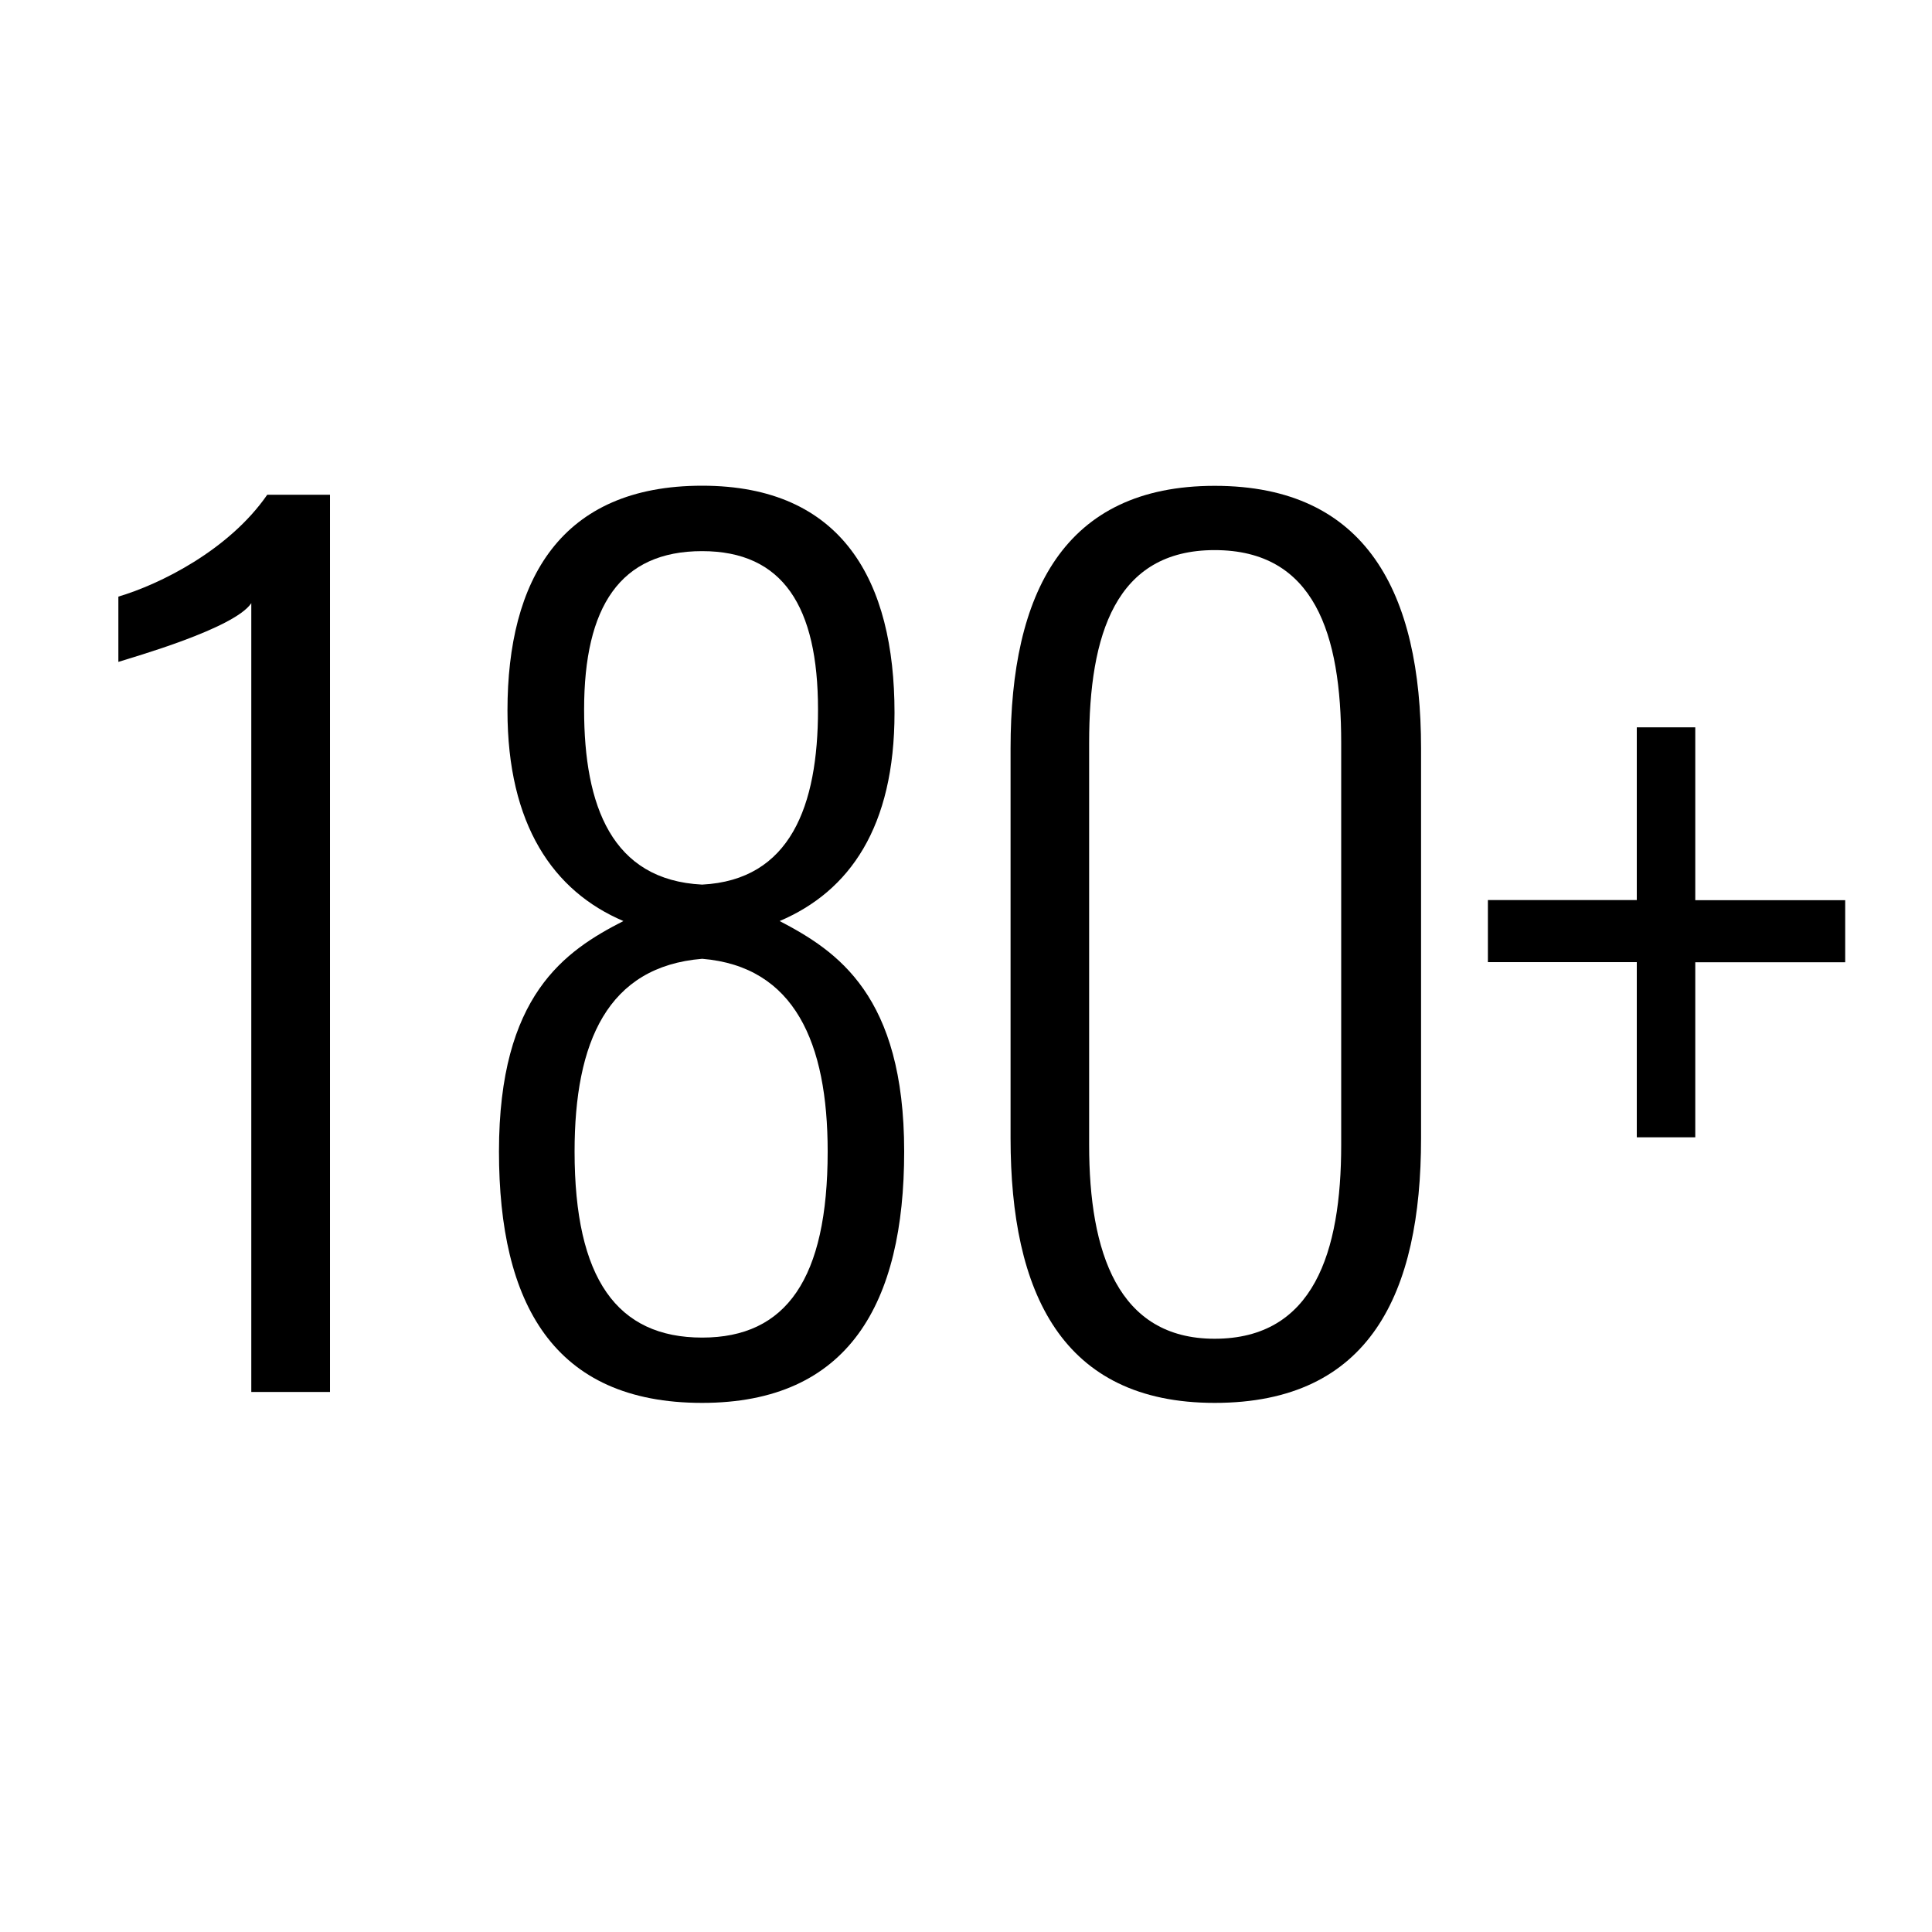 <?xml version="1.0" encoding="utf-8"?>
<!-- Generator: Adobe Illustrator 27.0.1, SVG Export Plug-In . SVG Version: 6.00 Build 0)  -->
<svg version="1.1" id="Layer_2" xmlns="http://www.w3.org/2000/svg" xmlns:xlink="http://www.w3.org/1999/xlink" x="0px" y="0px"
	 width="150px" height="150px" viewBox="0 0 150 150" enable-background="new 0 0 150 150" xml:space="preserve">
<g>
	<g>
		<path d="M19.51,46.83c-1.32,1.98-9.25,4.21-10.32,4.56v-5.07c3.22-0.95,8.59-3.61,11.56-7.91h4.87v69.66h-6.11V46.83z"/>
		<path d="M38.74,89.4c0-12.13,5.12-15.57,9.66-17.89c-5.45-2.32-9-7.48-9-16.34c0-10.15,4.13-17.46,15.11-17.46
			c10.9,0,14.94,7.4,14.94,17.63c0,8.86-3.47,13.85-8.92,16.17C65,73.84,70.2,77.28,70.2,89.4c0,11.78-4.29,19.52-15.69,19.52
			C42.96,108.92,38.74,101.19,38.74,89.4z M64.26,89.4c0-8.43-2.56-14.36-9.74-14.96c-7.35,0.6-9.91,6.45-9.91,14.96
			c0,9.89,3.3,14.45,9.91,14.45C61.04,103.85,64.26,99.29,64.26,89.4z M63.51,55.09c0-8-2.72-12.3-9-12.3
			c-6.36,0-9.16,4.3-9.16,12.3c0,7.48,2.15,13.24,9.16,13.59C61.37,68.33,63.51,62.57,63.51,55.09z"/>
		<path d="M78.46,88.37V58.1c0-12.04,4.13-20.38,15.85-20.38c11.81,0,16.02,8.34,16.02,20.38v30.27c0,12.04-3.96,20.55-16.02,20.55
			C82.42,108.92,78.46,100.33,78.46,88.37z M104.13,88.89V57.67c0-8.43-2.06-14.96-9.83-14.96c-7.68,0-9.74,6.54-9.74,14.96v31.22
			c0,8.34,2.23,15.05,9.74,15.05C101.99,103.94,104.13,97.23,104.13,88.89z"/>
		<path d="M127.08,74.7h-11.56v-4.82h11.56V56.47h4.54v13.42h11.64v4.82h-11.64v13.59h-4.54V74.7z"/>
	</g>
</g>
</svg>
